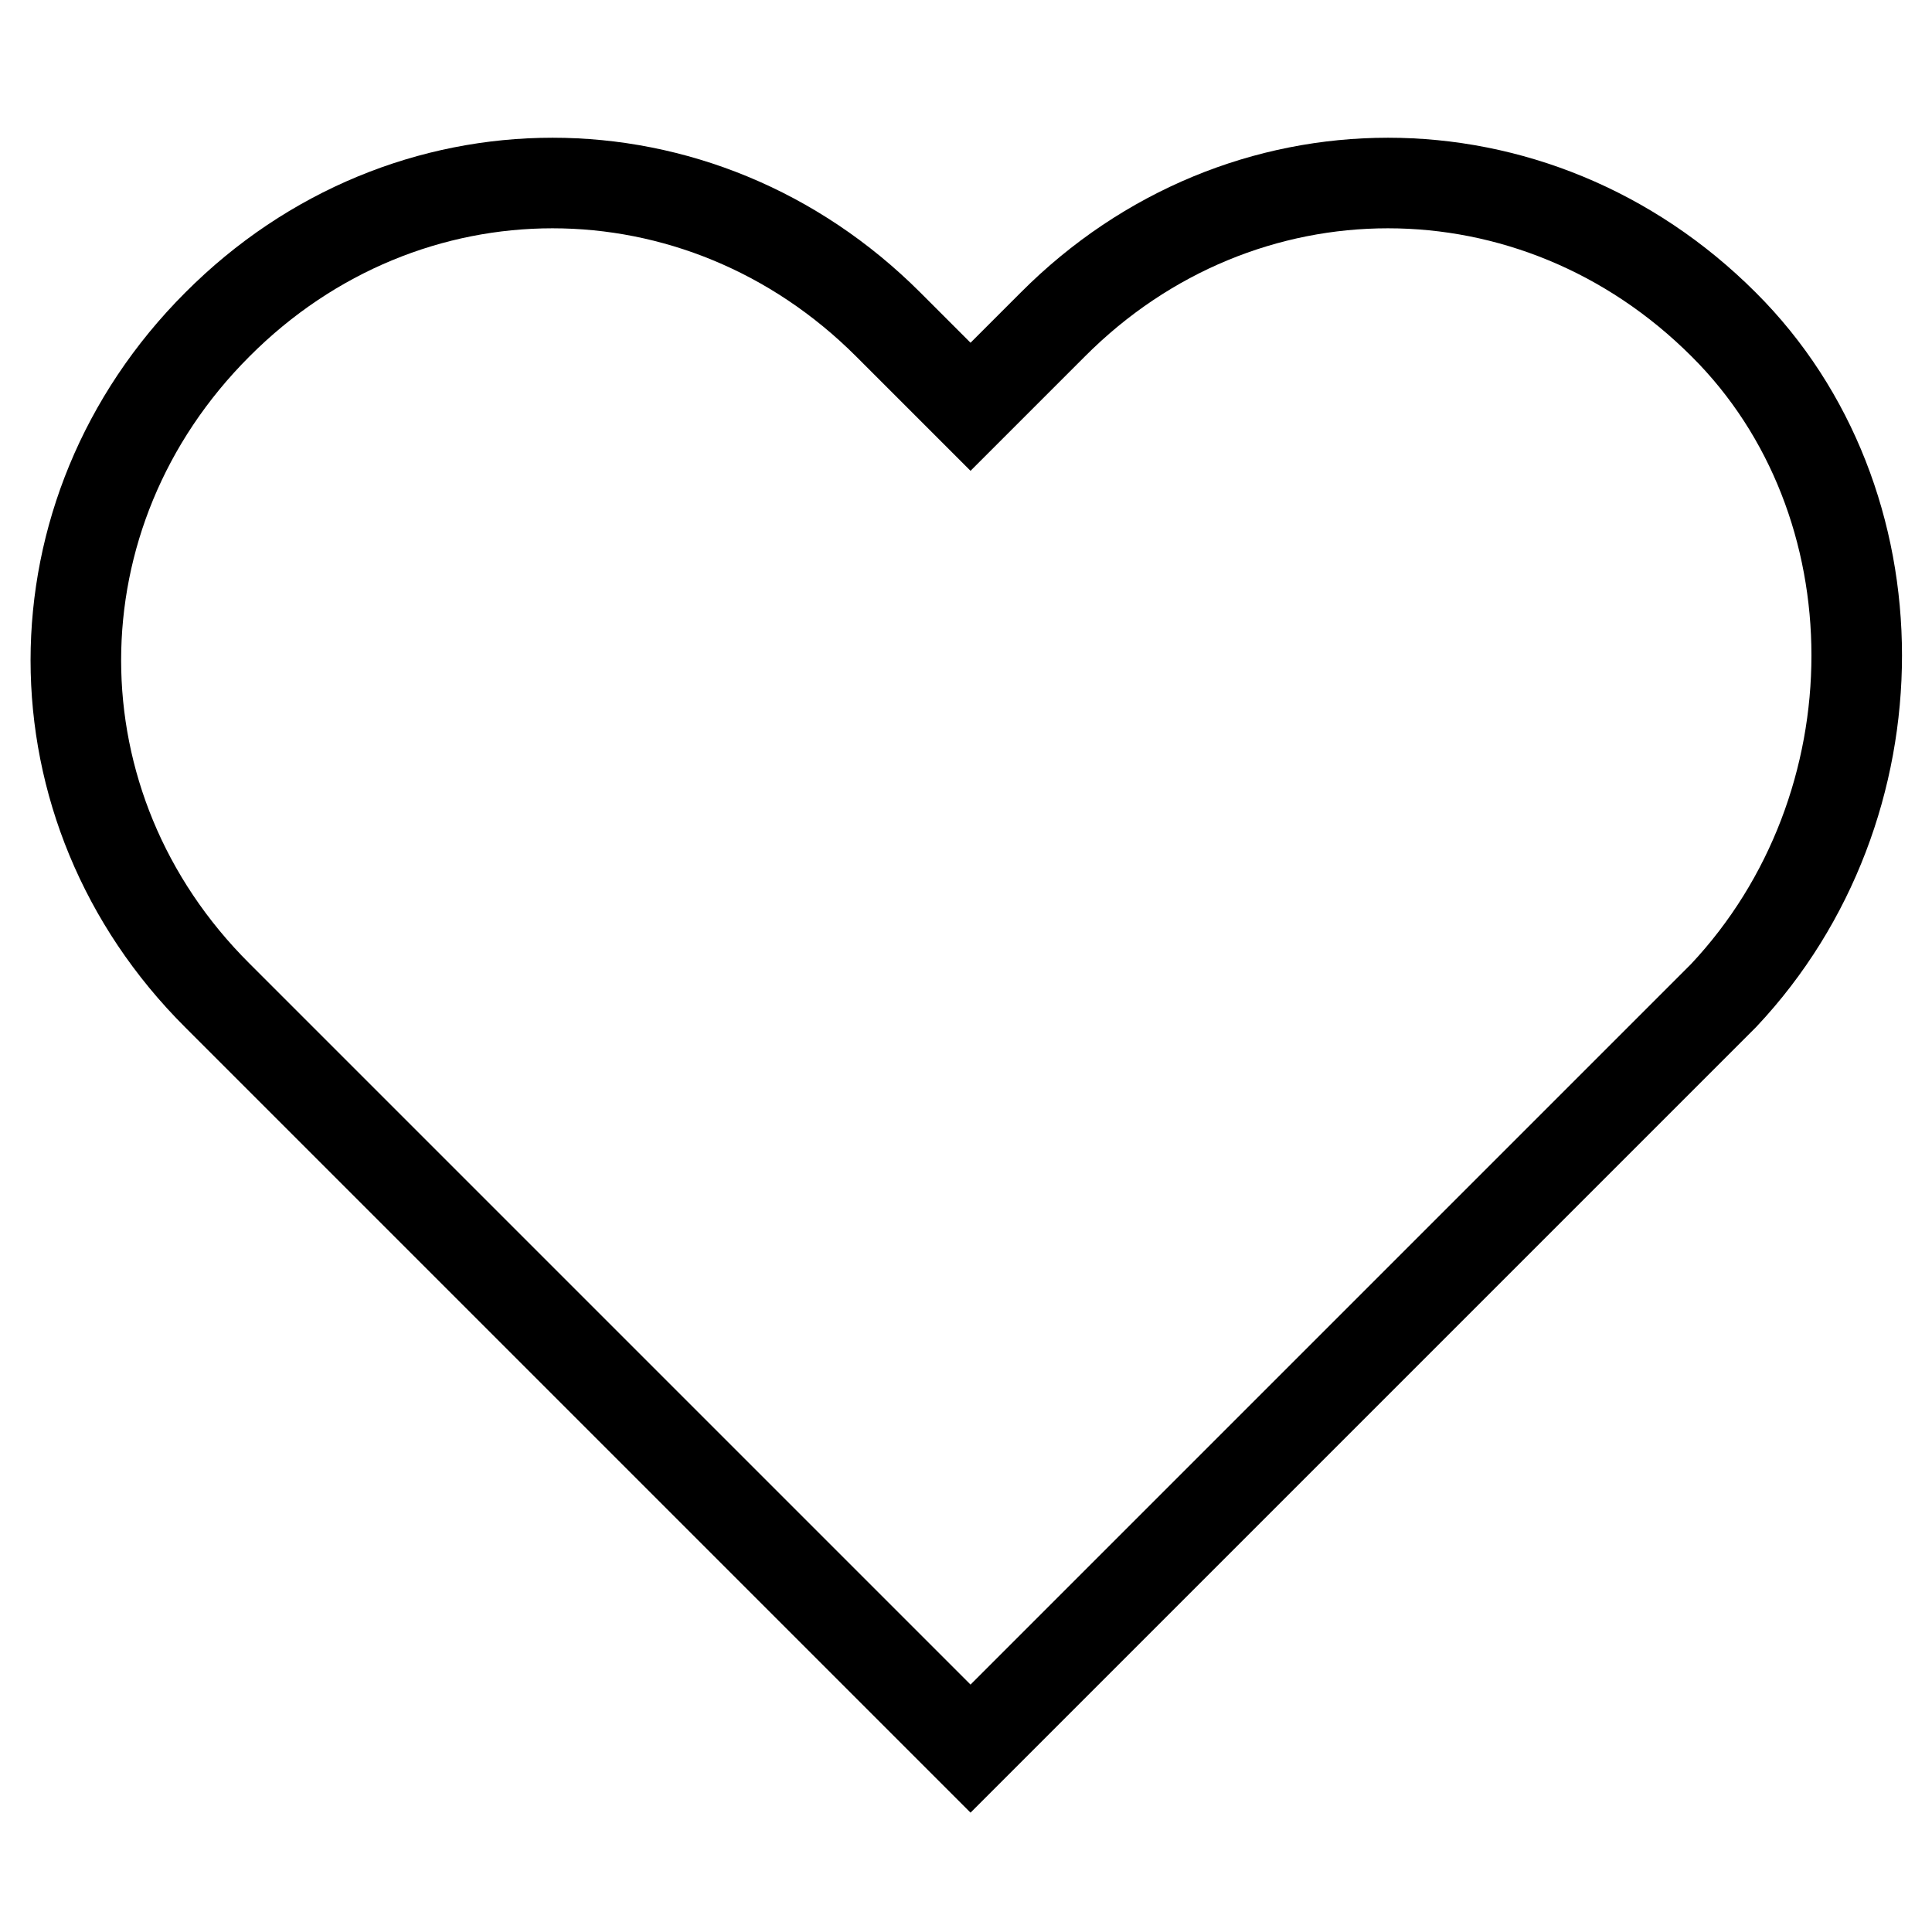 <?xml version="1.0" encoding="utf-8"?>
<!-- Svg Vector Icons : http://www.onlinewebfonts.com/icon -->
<!DOCTYPE svg PUBLIC "-//W3C//DTD SVG 1.1//EN" "http://www.w3.org/Graphics/SVG/1.1/DTD/svg11.dtd">
<svg version="1.1" xmlns="http://www.w3.org/2000/svg" xmlns:xlink="http://www.w3.org/1999/xlink" x="0px" y="0px" viewBox="0 0 256 256" enable-background="new 0 0 256 256" xml:space="preserve">
<g> <path stroke-width="12" fill-opacity="0" stroke="#000000"  d="M228.4,43c-25-25-64-25-88.9,0l-10.9,10.9L117.7,43c-25-25-64-25-88.9,0c-25,25-25,64,0,88.9l88.9,88.9 l10.9,10.9l10.9-10.9l88.9-88.9C251.9,106.9,251.9,66.4,228.4,43z"/></g>
</svg>